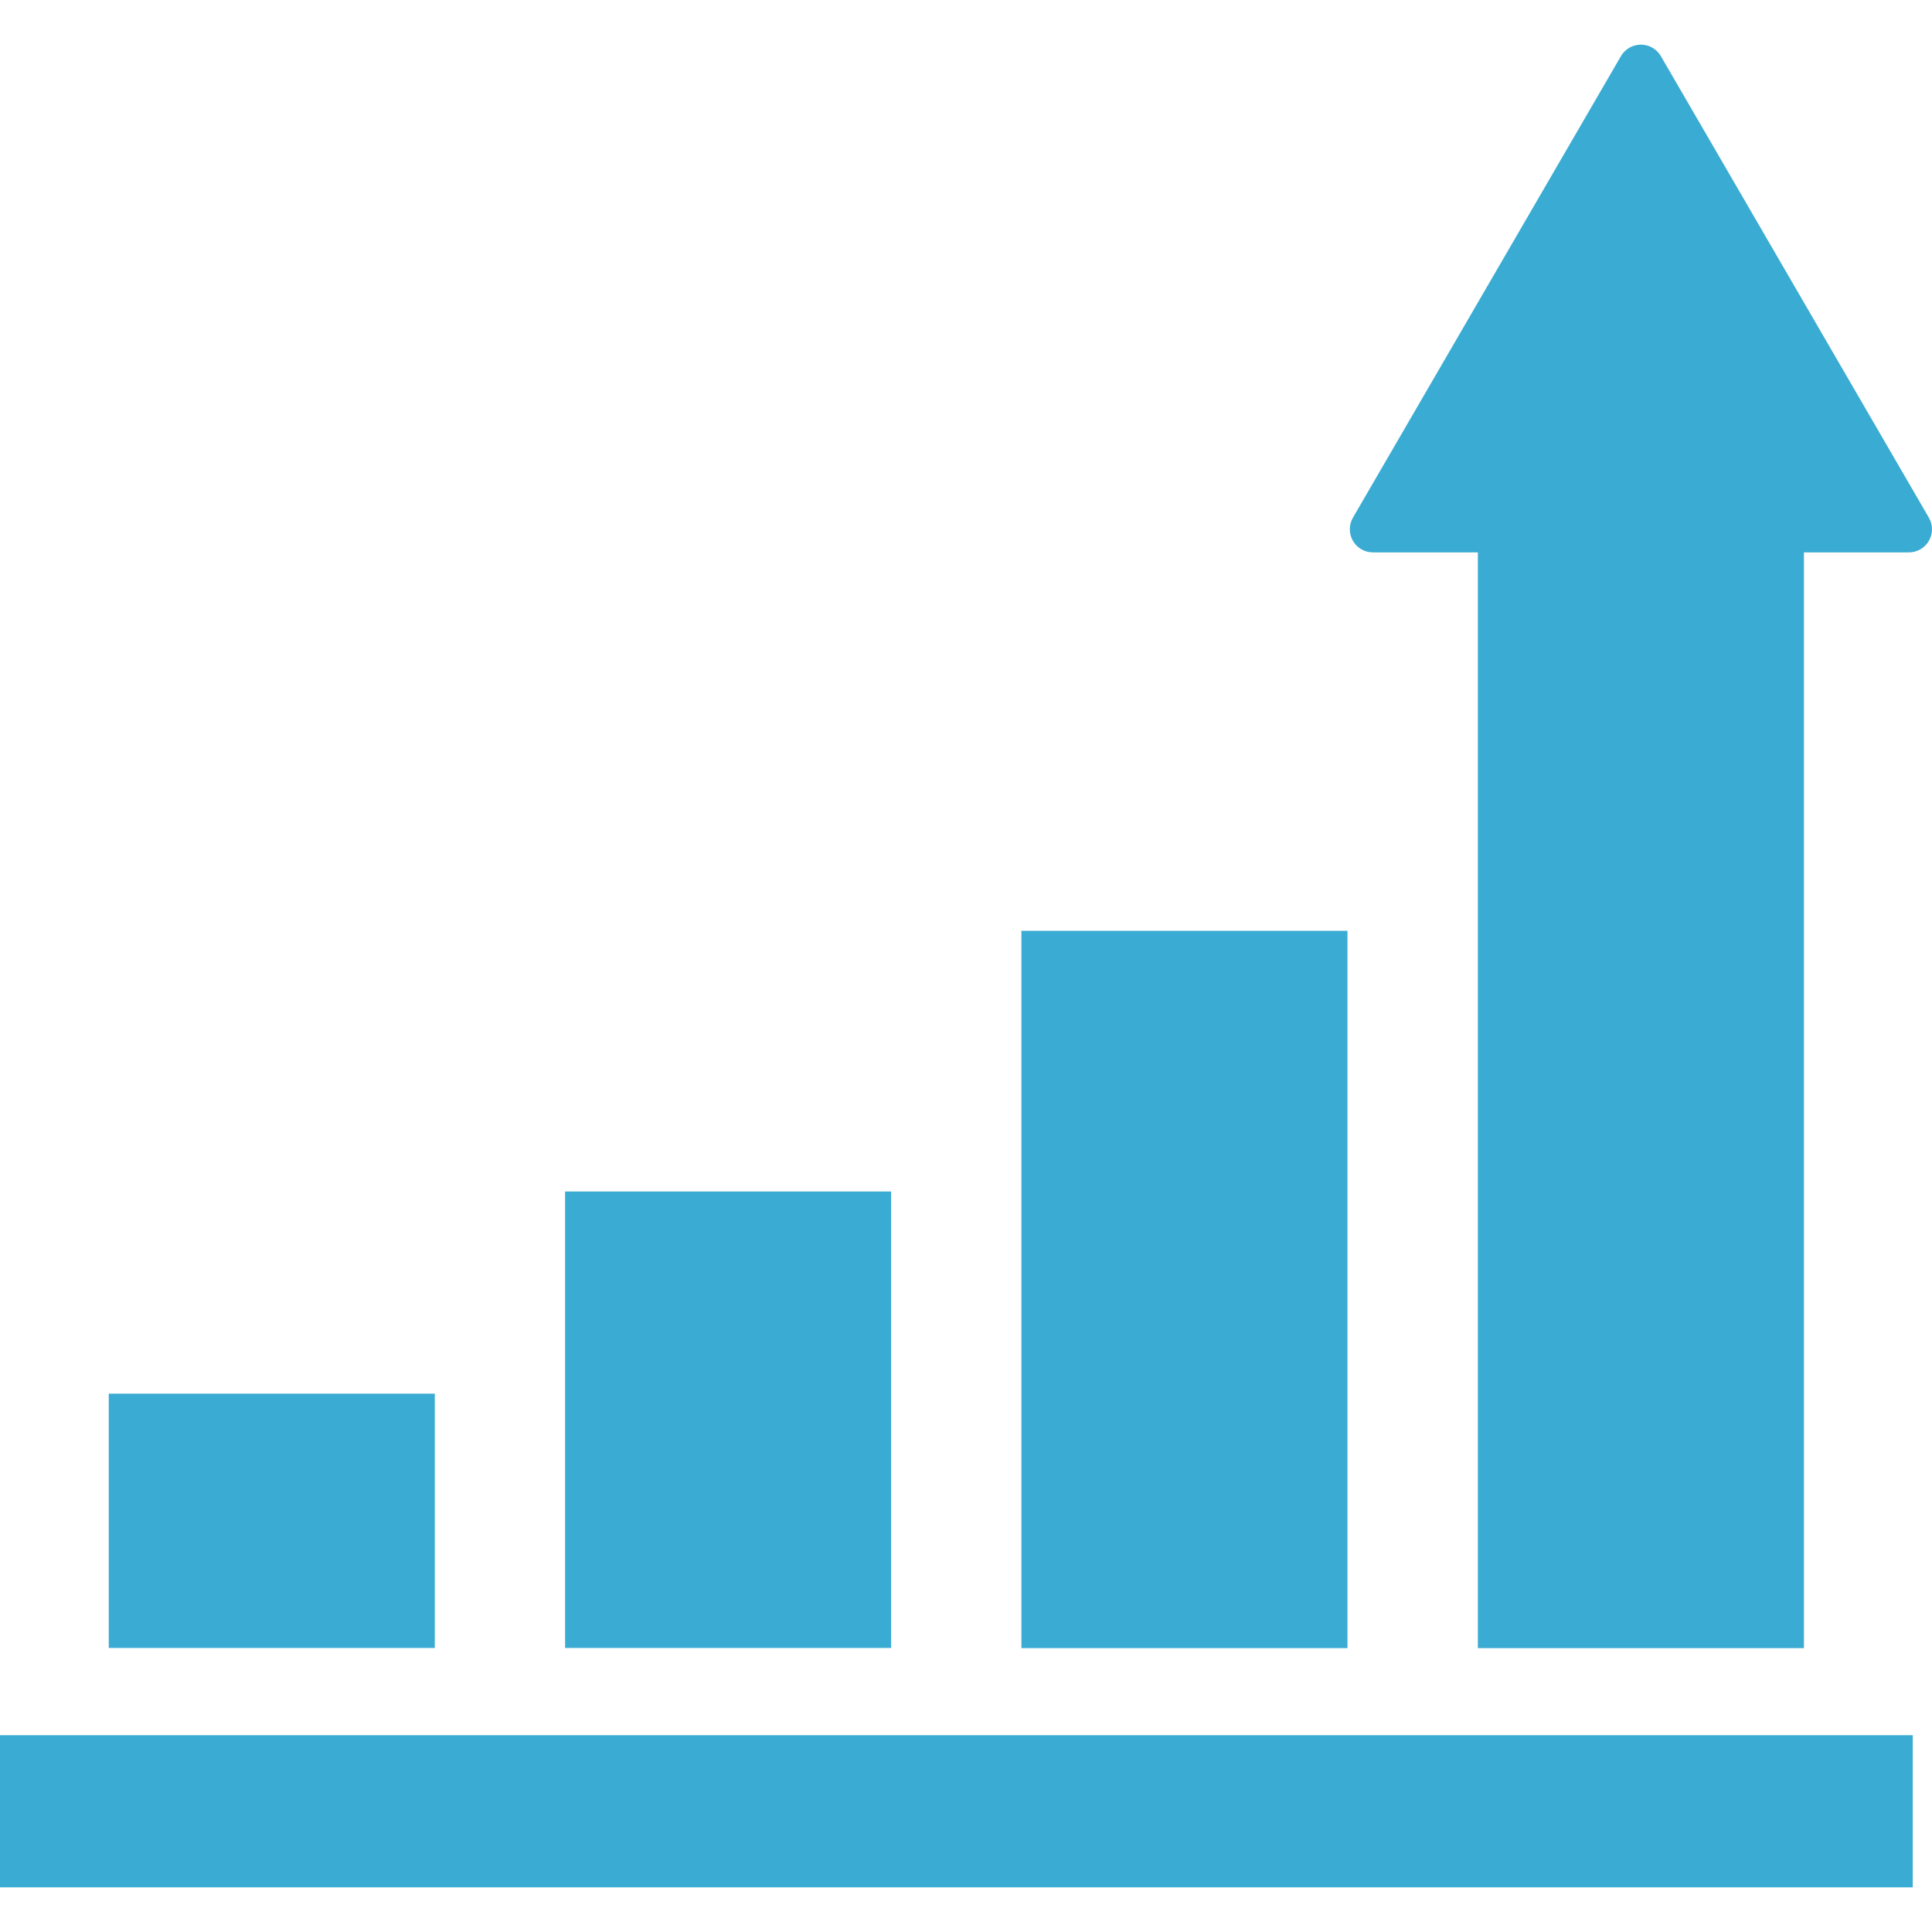 <!--?xml version="1.0" encoding="utf-8"?-->
<!-- Generator: Adobe Illustrator 18.1.1, SVG Export Plug-In . SVG Version: 6.00 Build 0)  -->

<svg version="1.1" id="_x32_" xmlns="http://www.w3.org/2000/svg" xmlns:xlink="http://www.w3.org/1999/xlink" x="0px" y="0px" viewBox="0 0 512 512" style="width: 256px; height: 256px; opacity: 1;" xml:space="preserve">
<style type="text/css">
	.st0{fill:#4B4B4B;}
</style>
<g>
	<rect x="149.755" y="315.76" class="st0" width="86.404" height="120.965" style="fill: rgb(58, 171, 210);"></rect>
	<rect x="270.686" y="246.68" class="st0" width="86.404" height="190.088" style="fill: rgb(58, 171, 210);"></rect>
	<rect x="28.823" y="369.332" class="st0" width="86.404" height="67.393" style="fill: rgb(58, 171, 210);"></rect>
	<path class="st0" d="M511.173,137.19L440.152,14.884c-1.098-1.891-3.114-3.054-5.299-3.054c-2.176,0-4.193,1.164-5.29,3.054
		L358.541,137.19c-1.098,1.891-1.098,4.228-0.009,6.126c1.089,1.899,3.114,3.072,5.308,3.072h27.81v290.38h86.412v-290.38h27.811
		c2.194,0,4.219-1.173,5.308-3.072C512.278,141.418,512.27,139.081,511.173,137.19z" style="fill: rgb(58, 171, 210);"></path>
	<rect x="0" y="459.845" class="st0" width="506.895" height="40.325" style="fill: rgb(58, 171, 210);"></rect>
</g>
</svg>
